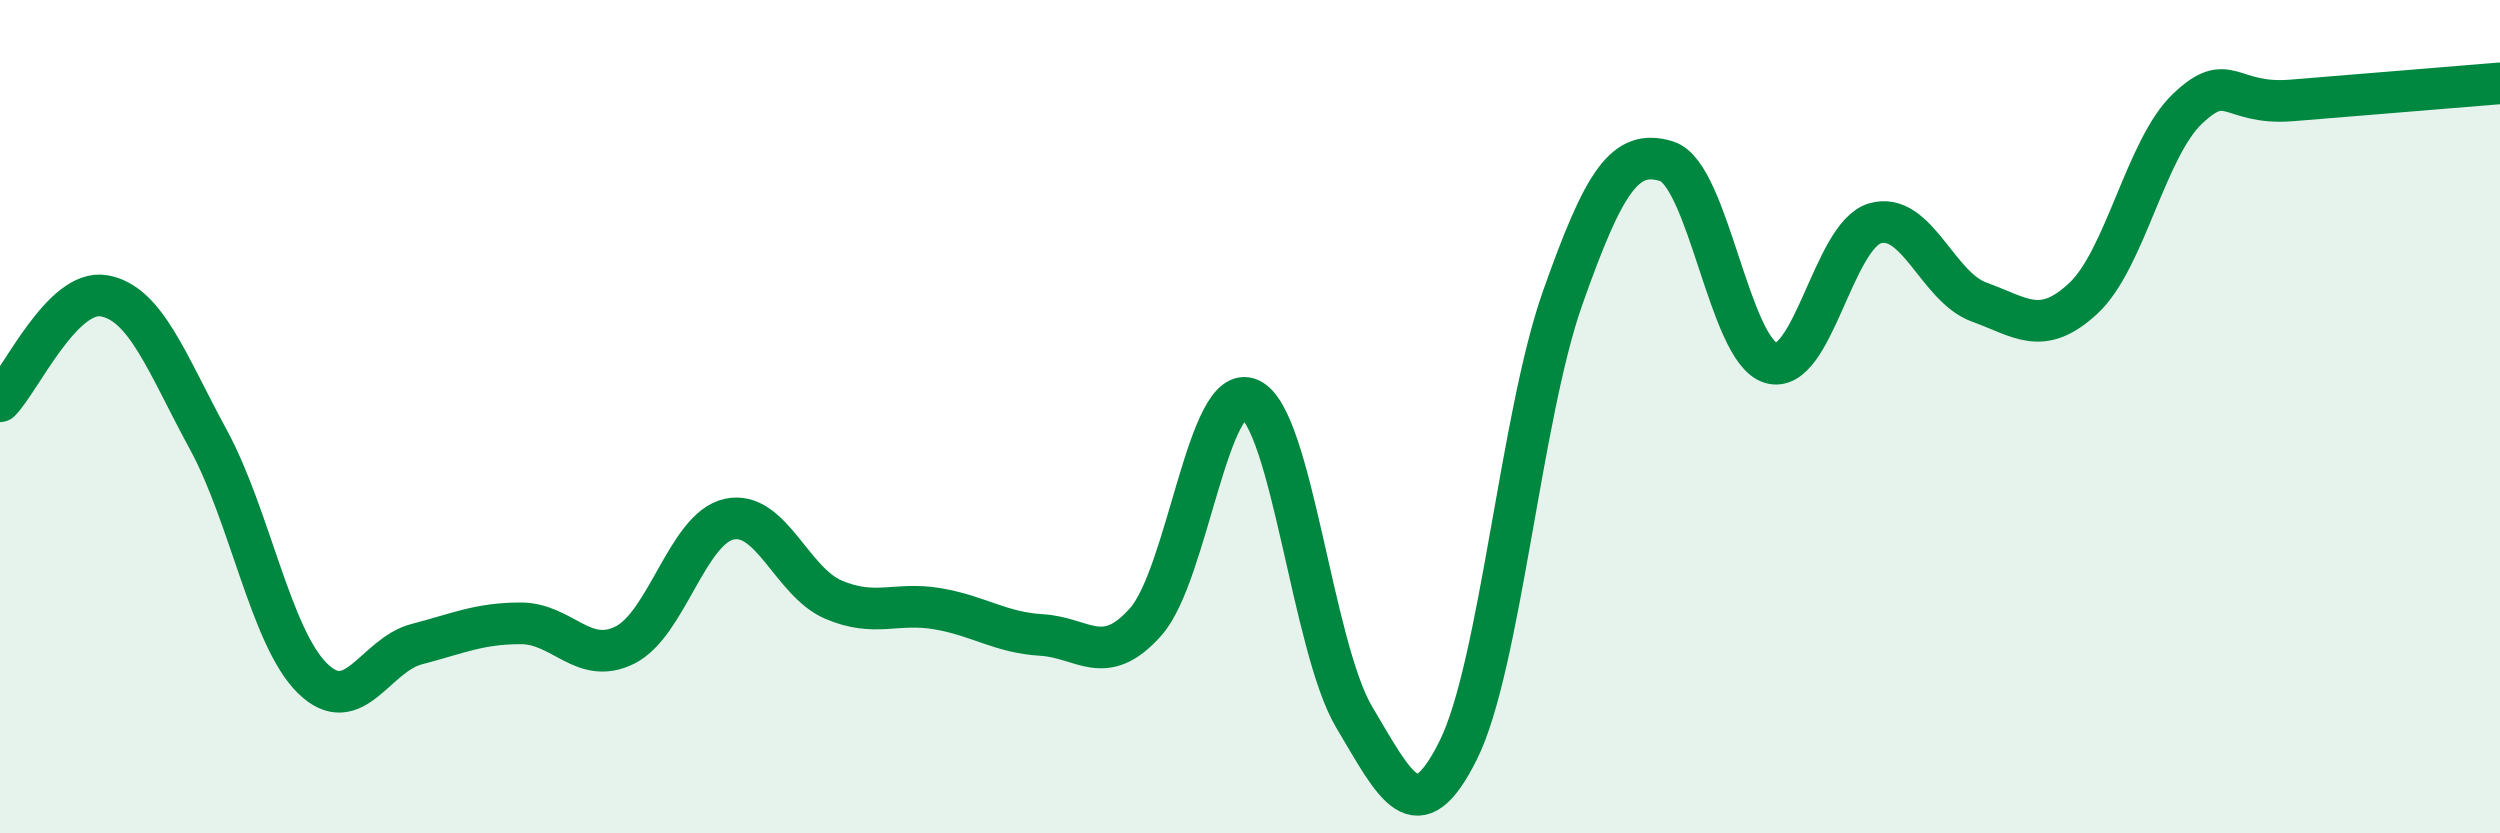 
    <svg width="60" height="20" viewBox="0 0 60 20" xmlns="http://www.w3.org/2000/svg">
      <path
        d="M 0,9.63 C 0.5,9.12 1.5,6.92 2.5,7.1 C 3.5,7.28 4,8.71 5,10.55 C 6,12.39 6.5,15.3 7.5,16.28 C 8.5,17.26 9,15.72 10,15.46 C 11,15.2 11.5,14.96 12.5,14.96 C 13.5,14.96 14,15.98 15,15.48 C 16,14.98 16.5,12.68 17.5,12.46 C 18.5,12.24 19,13.96 20,14.39 C 21,14.82 21.5,14.44 22.5,14.61 C 23.5,14.78 24,15.18 25,15.24 C 26,15.3 26.5,16.05 27.5,14.92 C 28.5,13.79 29,9.12 30,9.58 C 31,10.04 31.5,15.53 32.5,17.21 C 33.5,18.89 34,20.01 35,18 C 36,15.99 36.5,9.99 37.5,7.16 C 38.5,4.33 39,3.56 40,3.87 C 41,4.18 41.5,8.41 42.5,8.71 C 43.5,9.01 44,5.65 45,5.36 C 46,5.07 46.5,6.89 47.5,7.25 C 48.5,7.61 49,8.09 50,7.16 C 51,6.23 51.5,3.56 52.5,2.61 C 53.5,1.66 53.5,2.53 55,2.41 C 56.5,2.29 59,2.08 60,2L60 20L0 20Z"
        fill="#008740"
        opacity="0.1"
        stroke-linecap="round"
        stroke-linejoin="round"
      />
      <path
        d="M 0,9.63 C 0.5,9.12 1.5,6.92 2.5,7.1 C 3.5,7.28 4,8.71 5,10.55 C 6,12.39 6.5,15.3 7.5,16.28 C 8.5,17.26 9,15.72 10,15.46 C 11,15.2 11.5,14.96 12.5,14.96 C 13.5,14.96 14,15.98 15,15.48 C 16,14.98 16.5,12.68 17.5,12.46 C 18.5,12.24 19,13.96 20,14.39 C 21,14.82 21.5,14.44 22.5,14.61 C 23.5,14.78 24,15.18 25,15.24 C 26,15.3 26.5,16.05 27.5,14.92 C 28.5,13.79 29,9.12 30,9.58 C 31,10.04 31.5,15.53 32.5,17.21 C 33.5,18.89 34,20.01 35,18 C 36,15.99 36.5,9.99 37.5,7.16 C 38.5,4.33 39,3.56 40,3.87 C 41,4.18 41.5,8.41 42.5,8.71 C 43.5,9.01 44,5.65 45,5.36 C 46,5.07 46.5,6.89 47.5,7.25 C 48.5,7.61 49,8.09 50,7.16 C 51,6.23 51.5,3.56 52.5,2.61 C 53.5,1.66 53.5,2.53 55,2.41 C 56.5,2.29 59,2.08 60,2"
        stroke="#008740"
        stroke-width="1"
        fill="none"
        stroke-linecap="round"
        stroke-linejoin="round"
      />
    </svg>
  